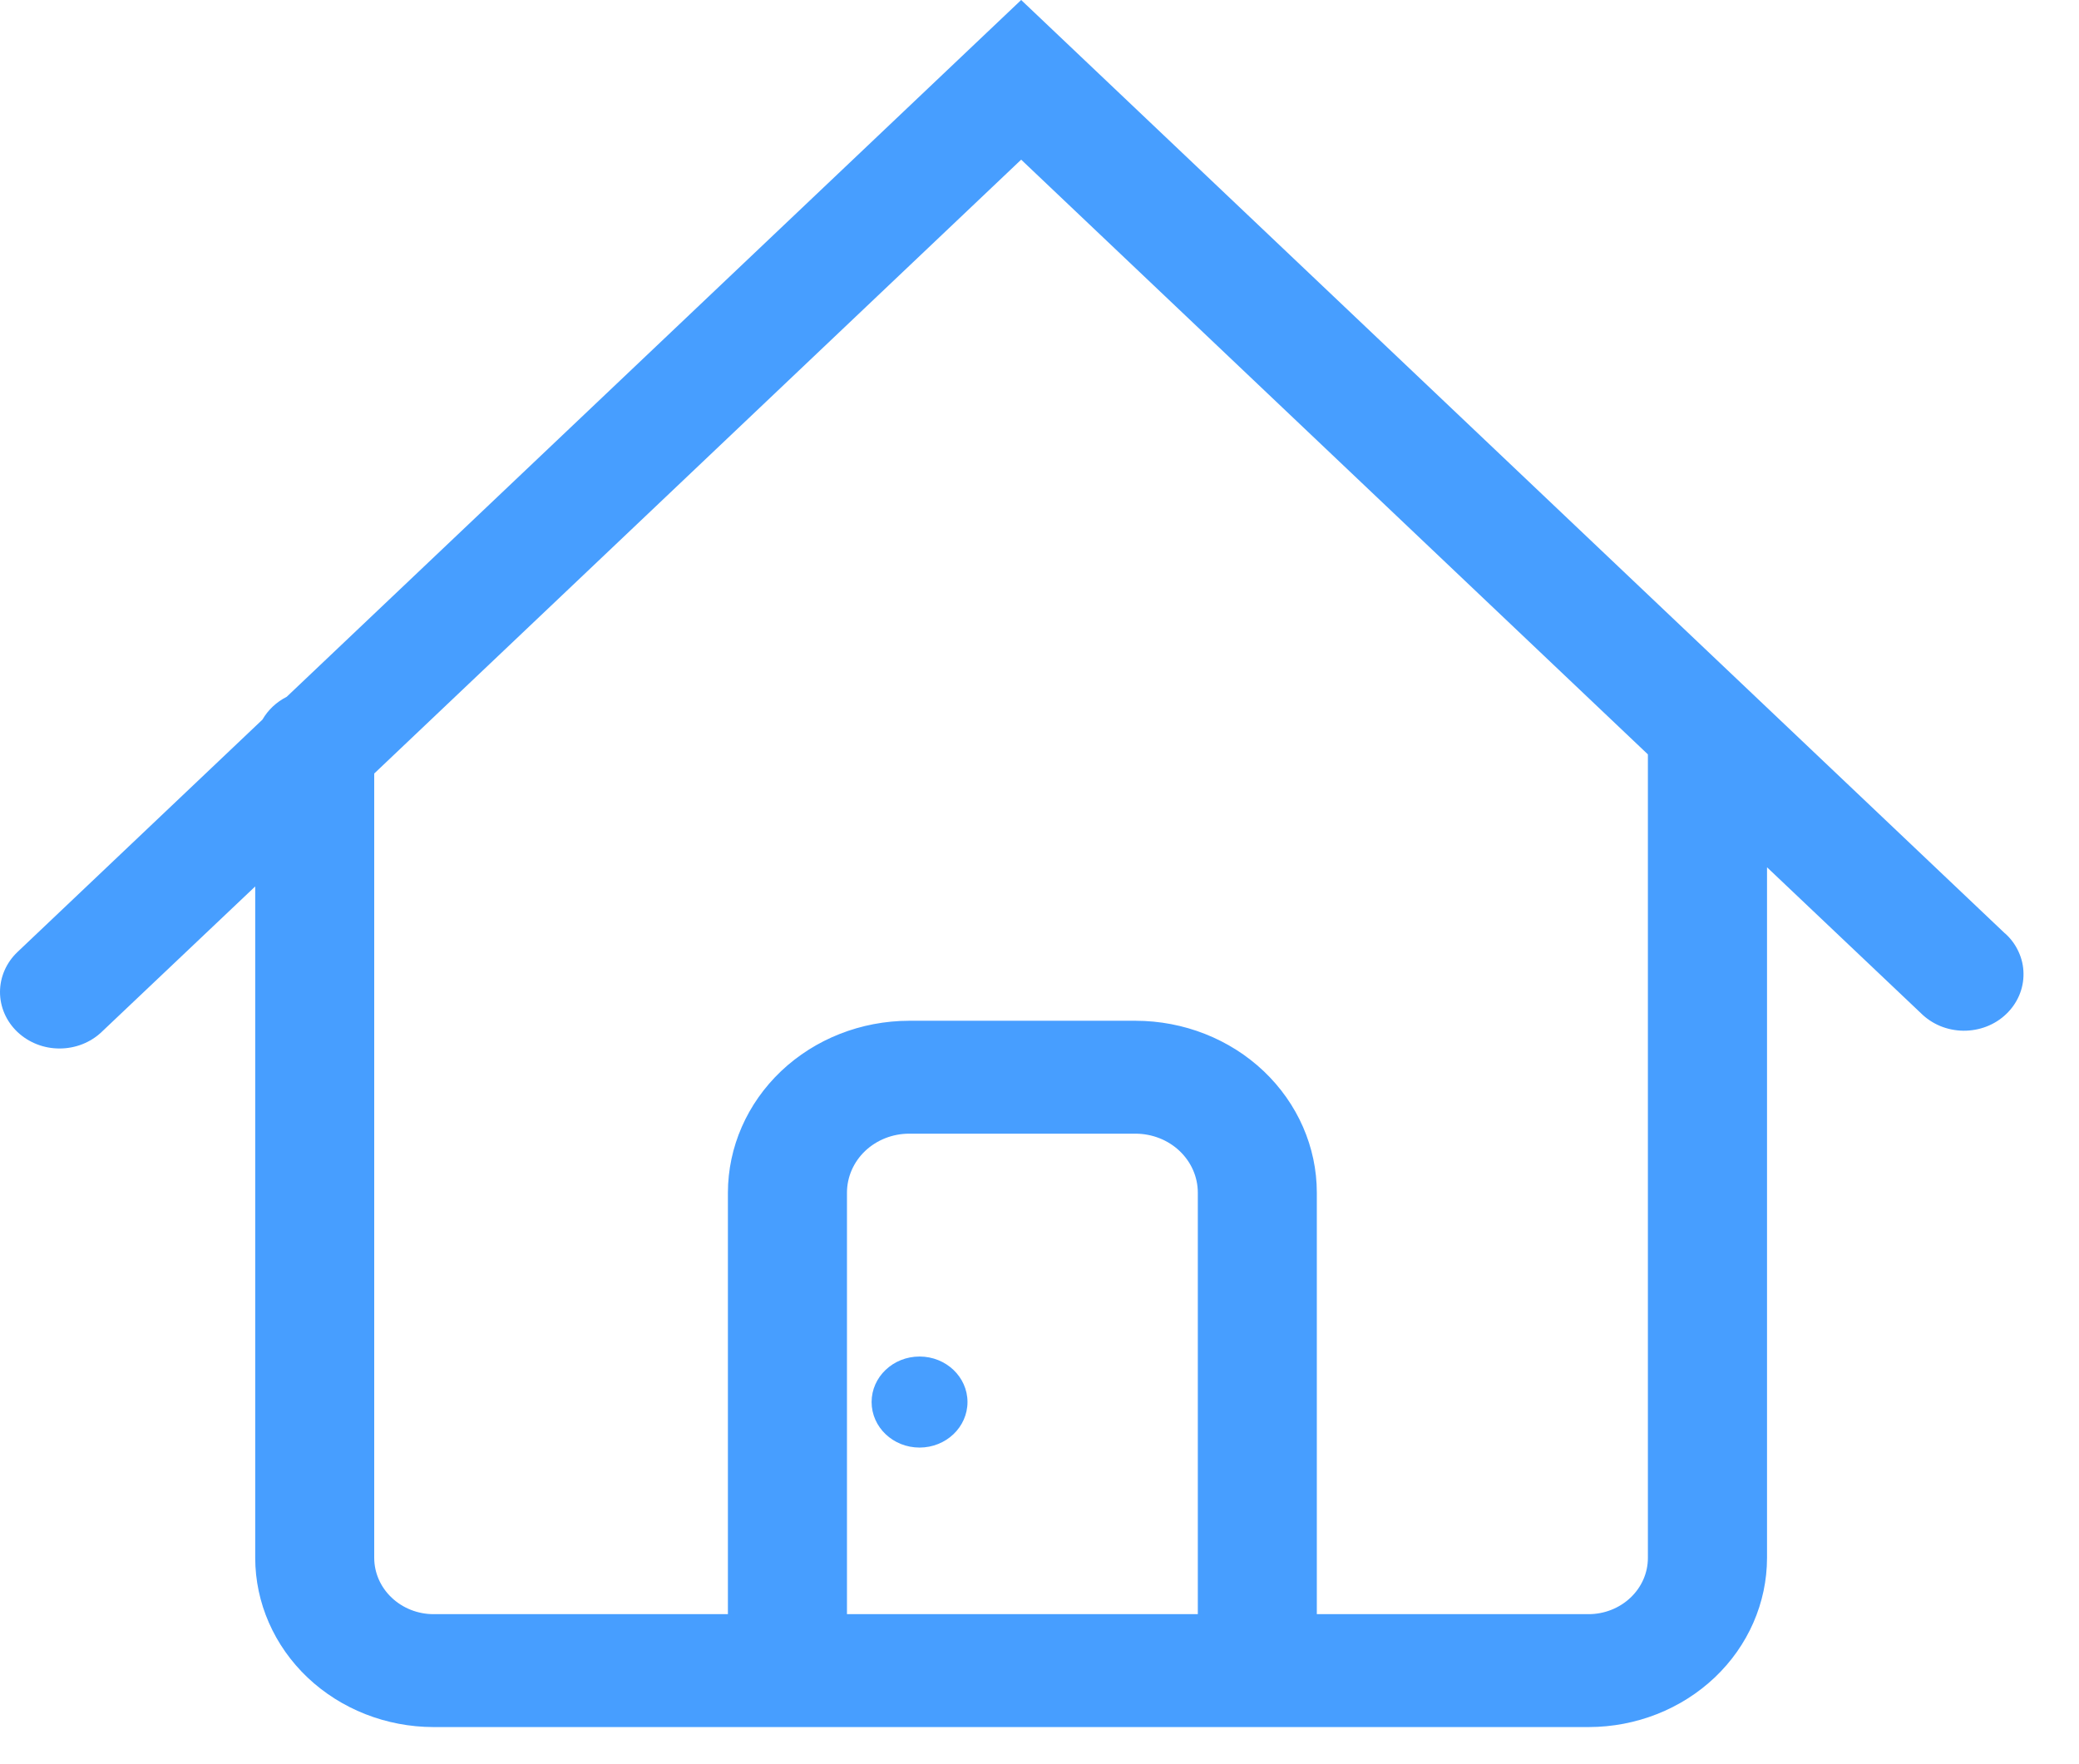 <svg width="33" height="28" viewBox="0 0 33 28" fill="none" xmlns="http://www.w3.org/2000/svg">
<path d="M31.823 14.813L16.209 0L4.551 11.059C4.388 11.142 4.254 11.268 4.166 11.421L0.276 15.111C0.099 15.28 -0 15.508 2.27244e-07 15.745C0 15.983 0.1 16.211 0.277 16.379C0.455 16.547 0.695 16.642 0.946 16.641C1.196 16.641 1.437 16.547 1.614 16.378L4.051 14.069V24.727C4.052 25.438 4.351 26.121 4.881 26.624C5.412 27.127 6.131 27.41 6.881 27.411H25.218C25.968 27.41 26.688 27.127 27.218 26.624C27.749 26.121 28.047 25.438 28.048 24.727V13.765L30.49 16.08C30.576 16.166 30.681 16.236 30.796 16.284C30.912 16.332 31.036 16.357 31.163 16.359C31.289 16.36 31.414 16.338 31.531 16.293C31.648 16.248 31.754 16.181 31.843 16.096C31.932 16.012 32.002 15.911 32.05 15.8C32.097 15.69 32.121 15.571 32.119 15.451C32.118 15.331 32.091 15.213 32.04 15.104C31.99 14.994 31.917 14.895 31.825 14.813H31.823ZM13.444 25.619V18.93C13.444 18.681 13.548 18.443 13.733 18.267C13.918 18.092 14.169 17.993 14.431 17.993H18.026C18.288 17.994 18.539 18.092 18.724 18.268C18.909 18.444 19.013 18.681 19.013 18.93V25.619H13.444ZM26.157 24.727C26.157 24.963 26.058 25.19 25.881 25.357C25.705 25.524 25.466 25.619 25.216 25.619H20.902V18.93C20.902 18.206 20.598 17.513 20.059 17.001C19.52 16.49 18.789 16.202 18.026 16.201H14.431C13.668 16.202 12.937 16.49 12.398 17.001C11.859 17.513 11.555 18.206 11.554 18.93V25.619H6.881C6.632 25.619 6.393 25.524 6.217 25.357C6.04 25.19 5.941 24.963 5.94 24.727V12.277L16.209 2.534L26.157 11.973V24.727Z" fill="#479EFF"/>
<path d="M14.596 22.975C15.016 22.975 15.357 22.651 15.357 22.252C15.357 21.854 15.016 21.53 14.596 21.53C14.175 21.53 13.835 21.854 13.835 22.252C13.835 22.651 14.175 22.975 14.596 22.975Z" fill="#479EFF"/>
</svg>
